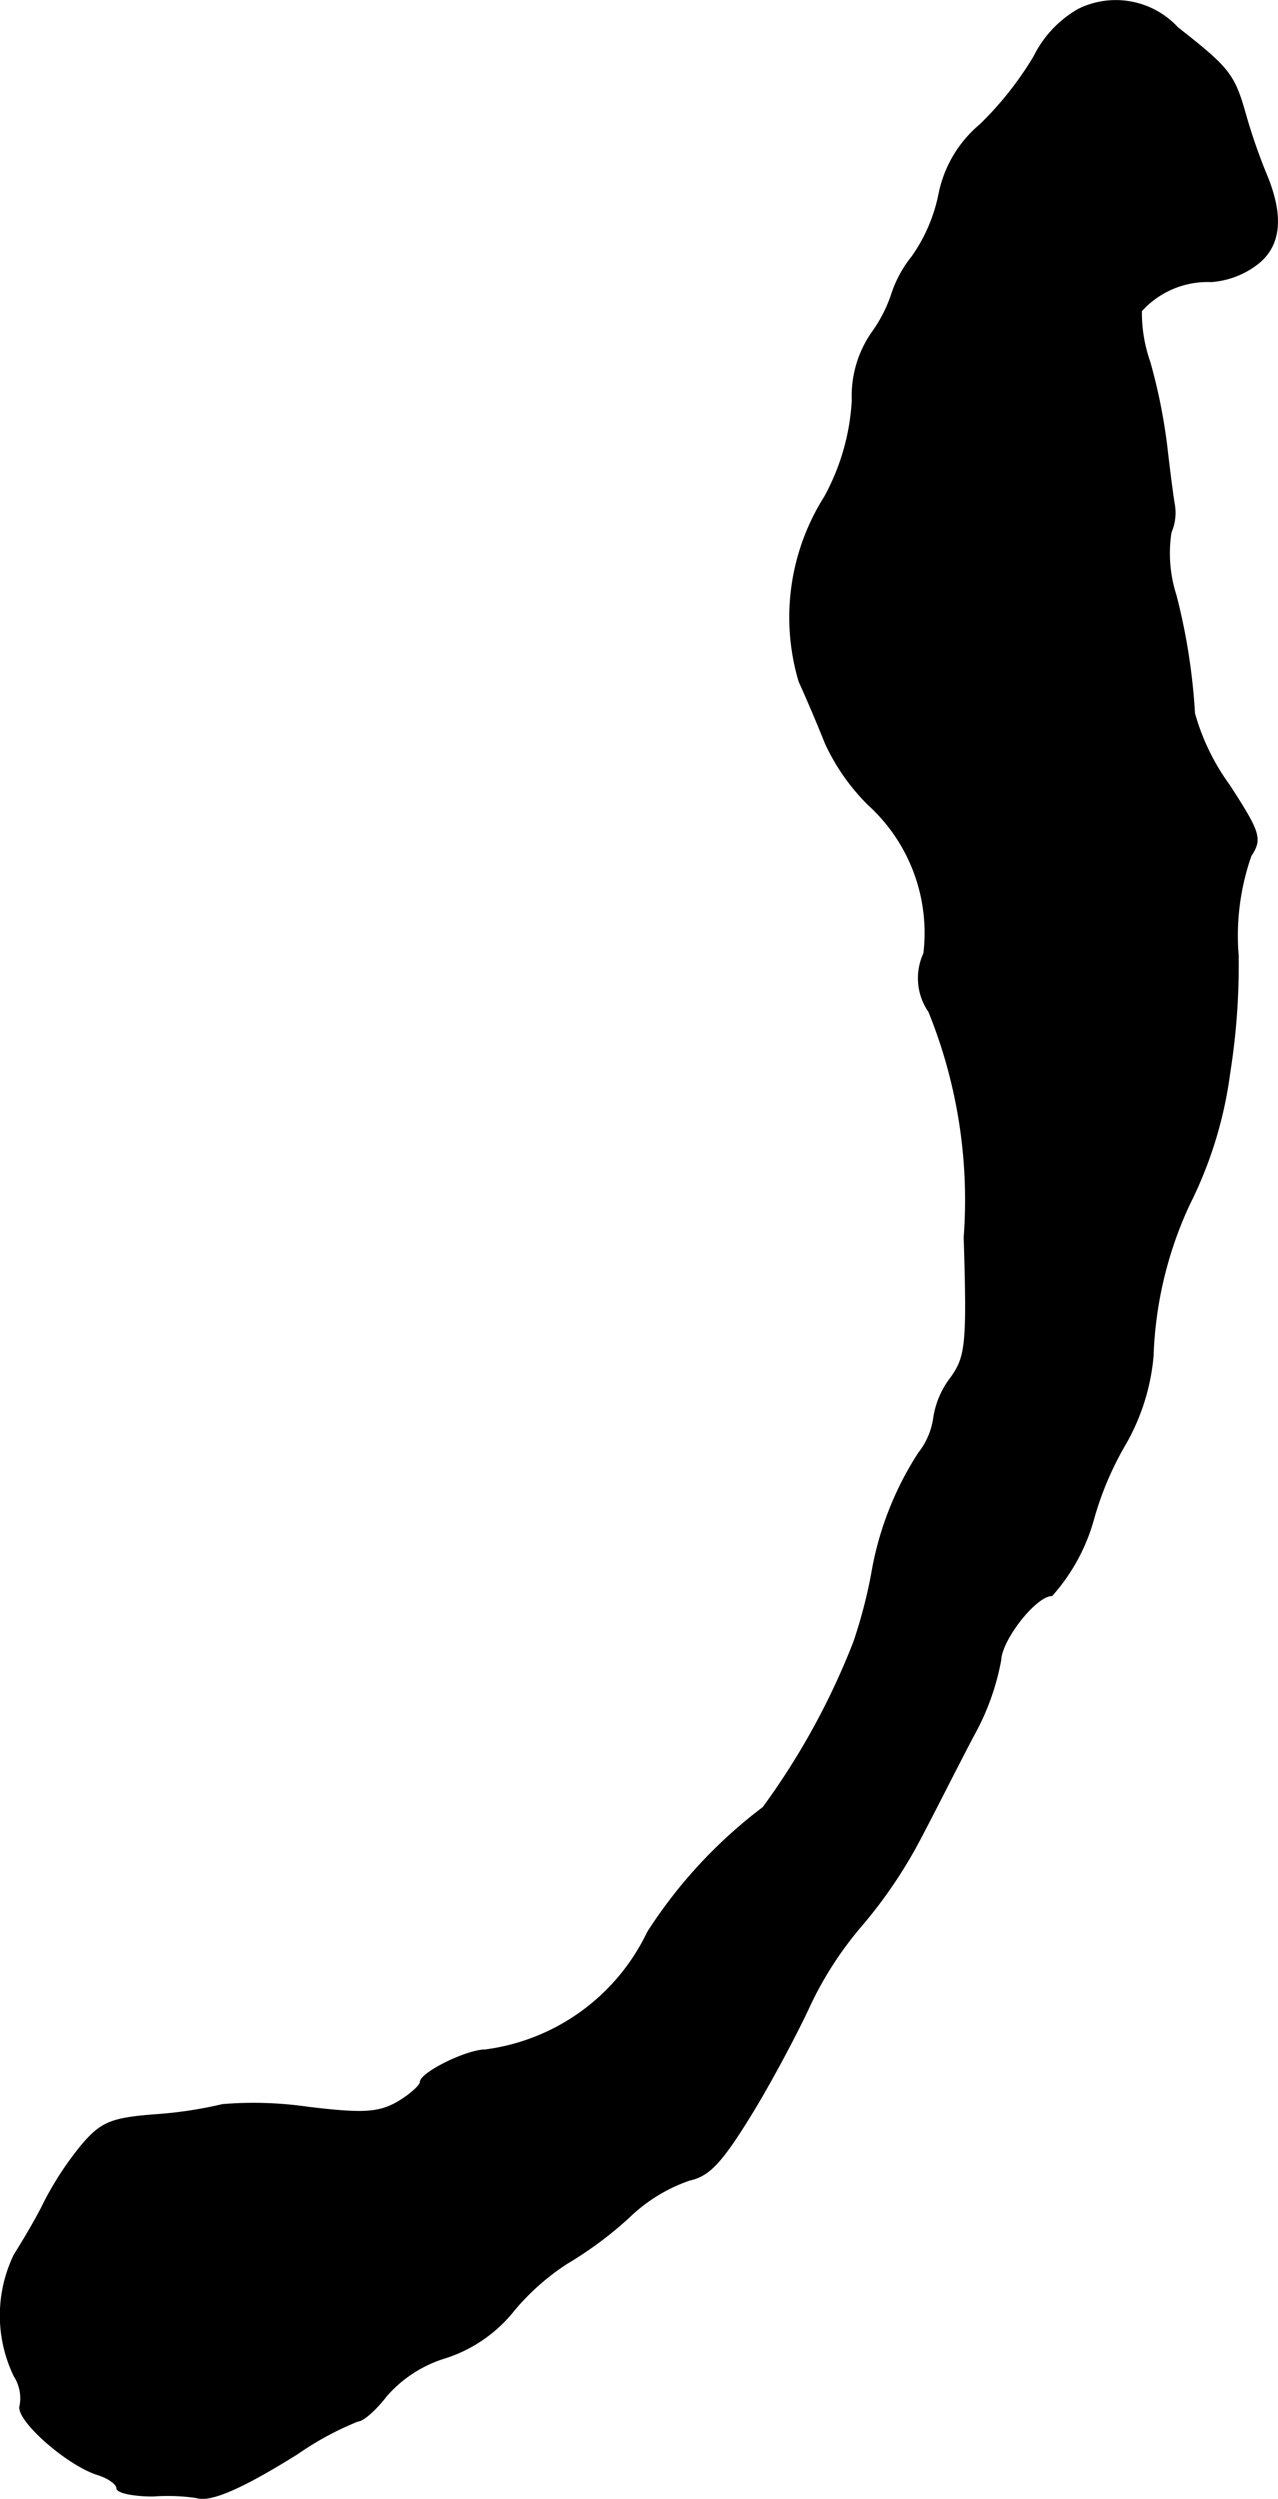 <?xml version="1.0" encoding="UTF-8"?>
<svg xmlns="http://www.w3.org/2000/svg"
     version="1.1"
     width="3.243mm"
     height="6.339mm"
     viewBox="0 0 9.193 17.968">
   <defs>
      <style type="text/css"><![CDATA[
      .a {
        stroke: #000;
        stroke-linecap: round;
        stroke-linejoin: round;
        stroke-width: 0.01px;
      }
    ]]></style>
   </defs>
   <path class="a"
         d="M7.761.066a.794.794,0,0,0-.321.339,2.4,2.4,0,0,1-.388.491.872.872,0,0,0-.297.503,1.189,1.189,0,0,1-.194.448.846.846,0,0,0-.145.267,1.019,1.019,0,0,1-.139.273.796.796,0,0,0-.145.491,1.624,1.624,0,0,1-.2.697,1.618,1.618,0,0,0-.182,1.326c.061.133.145.333.188.442a1.512,1.512,0,0,0,.309.442A1.246,1.246,0,0,1,6.647,6.856a.422.422,0,0,0,.036.418,3.606,3.606,0,0,1,.254,1.623c.024.775.012.86-.097,1.012a.626.626,0,0,0-.121.279.524.524,0,0,1-.109.26,2.304,2.304,0,0,0-.339.872,3.574,3.574,0,0,1-.127.485,5.218,5.218,0,0,1-.654,1.193A3.467,3.467,0,0,0,4.66,13.894a1.512,1.512,0,0,1-1.169.848c-.133,0-.466.164-.466.23,0,.024-.073.091-.164.145-.139.079-.254.085-.654.036a2.713,2.713,0,0,0-.606-.018,2.989,2.989,0,0,1-.485.073c-.315.024-.388.055-.527.218a2.336,2.336,0,0,0-.267.406c-.055.115-.157.285-.218.382a.999.999,0,0,0,0,.872.296.296,0,0,1,.042.212c-.036.097.339.43.563.497.073.024.133.067.133.097s.115.055.26.055a1.388,1.388,0,0,1,.315.012c.103.03.333-.073.721-.315a2.191,2.191,0,0,1,.436-.236c.036,0,.127-.079.206-.182a.92.92,0,0,1,.424-.273,1.031,1.031,0,0,0,.491-.339,1.706,1.706,0,0,1,.382-.339,2.718,2.718,0,0,0,.448-.333,1.17,1.17,0,0,1,.436-.267c.139-.03.23-.127.442-.472.145-.236.327-.581.412-.763a2.557,2.557,0,0,1,.376-.588,3.396,3.396,0,0,0,.424-.624c.109-.206.279-.545.388-.751a1.776,1.776,0,0,0,.194-.539c.006-.151.254-.466.369-.466a1.378,1.378,0,0,0,.303-.563,2.292,2.292,0,0,1,.212-.503,1.547,1.547,0,0,0,.212-.654,2.802,2.802,0,0,1,.26-1.09,2.961,2.961,0,0,0,.291-.945,4.939,4.939,0,0,0,.061-.848A1.742,1.742,0,0,1,8.997,6.153c.079-.121.067-.164-.157-.509A1.609,1.609,0,0,1,8.591,5.129a4.419,4.419,0,0,0-.133-.848.988.988,0,0,1-.036-.454.352.352,0,0,0,.024-.2c-.012-.067-.036-.26-.055-.424A4.045,4.045,0,0,0,8.27,2.604a1.075,1.075,0,0,1-.061-.369.643.643,0,0,1,.503-.212.617.617,0,0,0,.333-.127c.17-.133.188-.351.055-.66a4.171,4.171,0,0,1-.145-.424C8.876.532,8.833.484,8.47.199A.605.605,0,0,0,7.761.066Z"/>
</svg>
